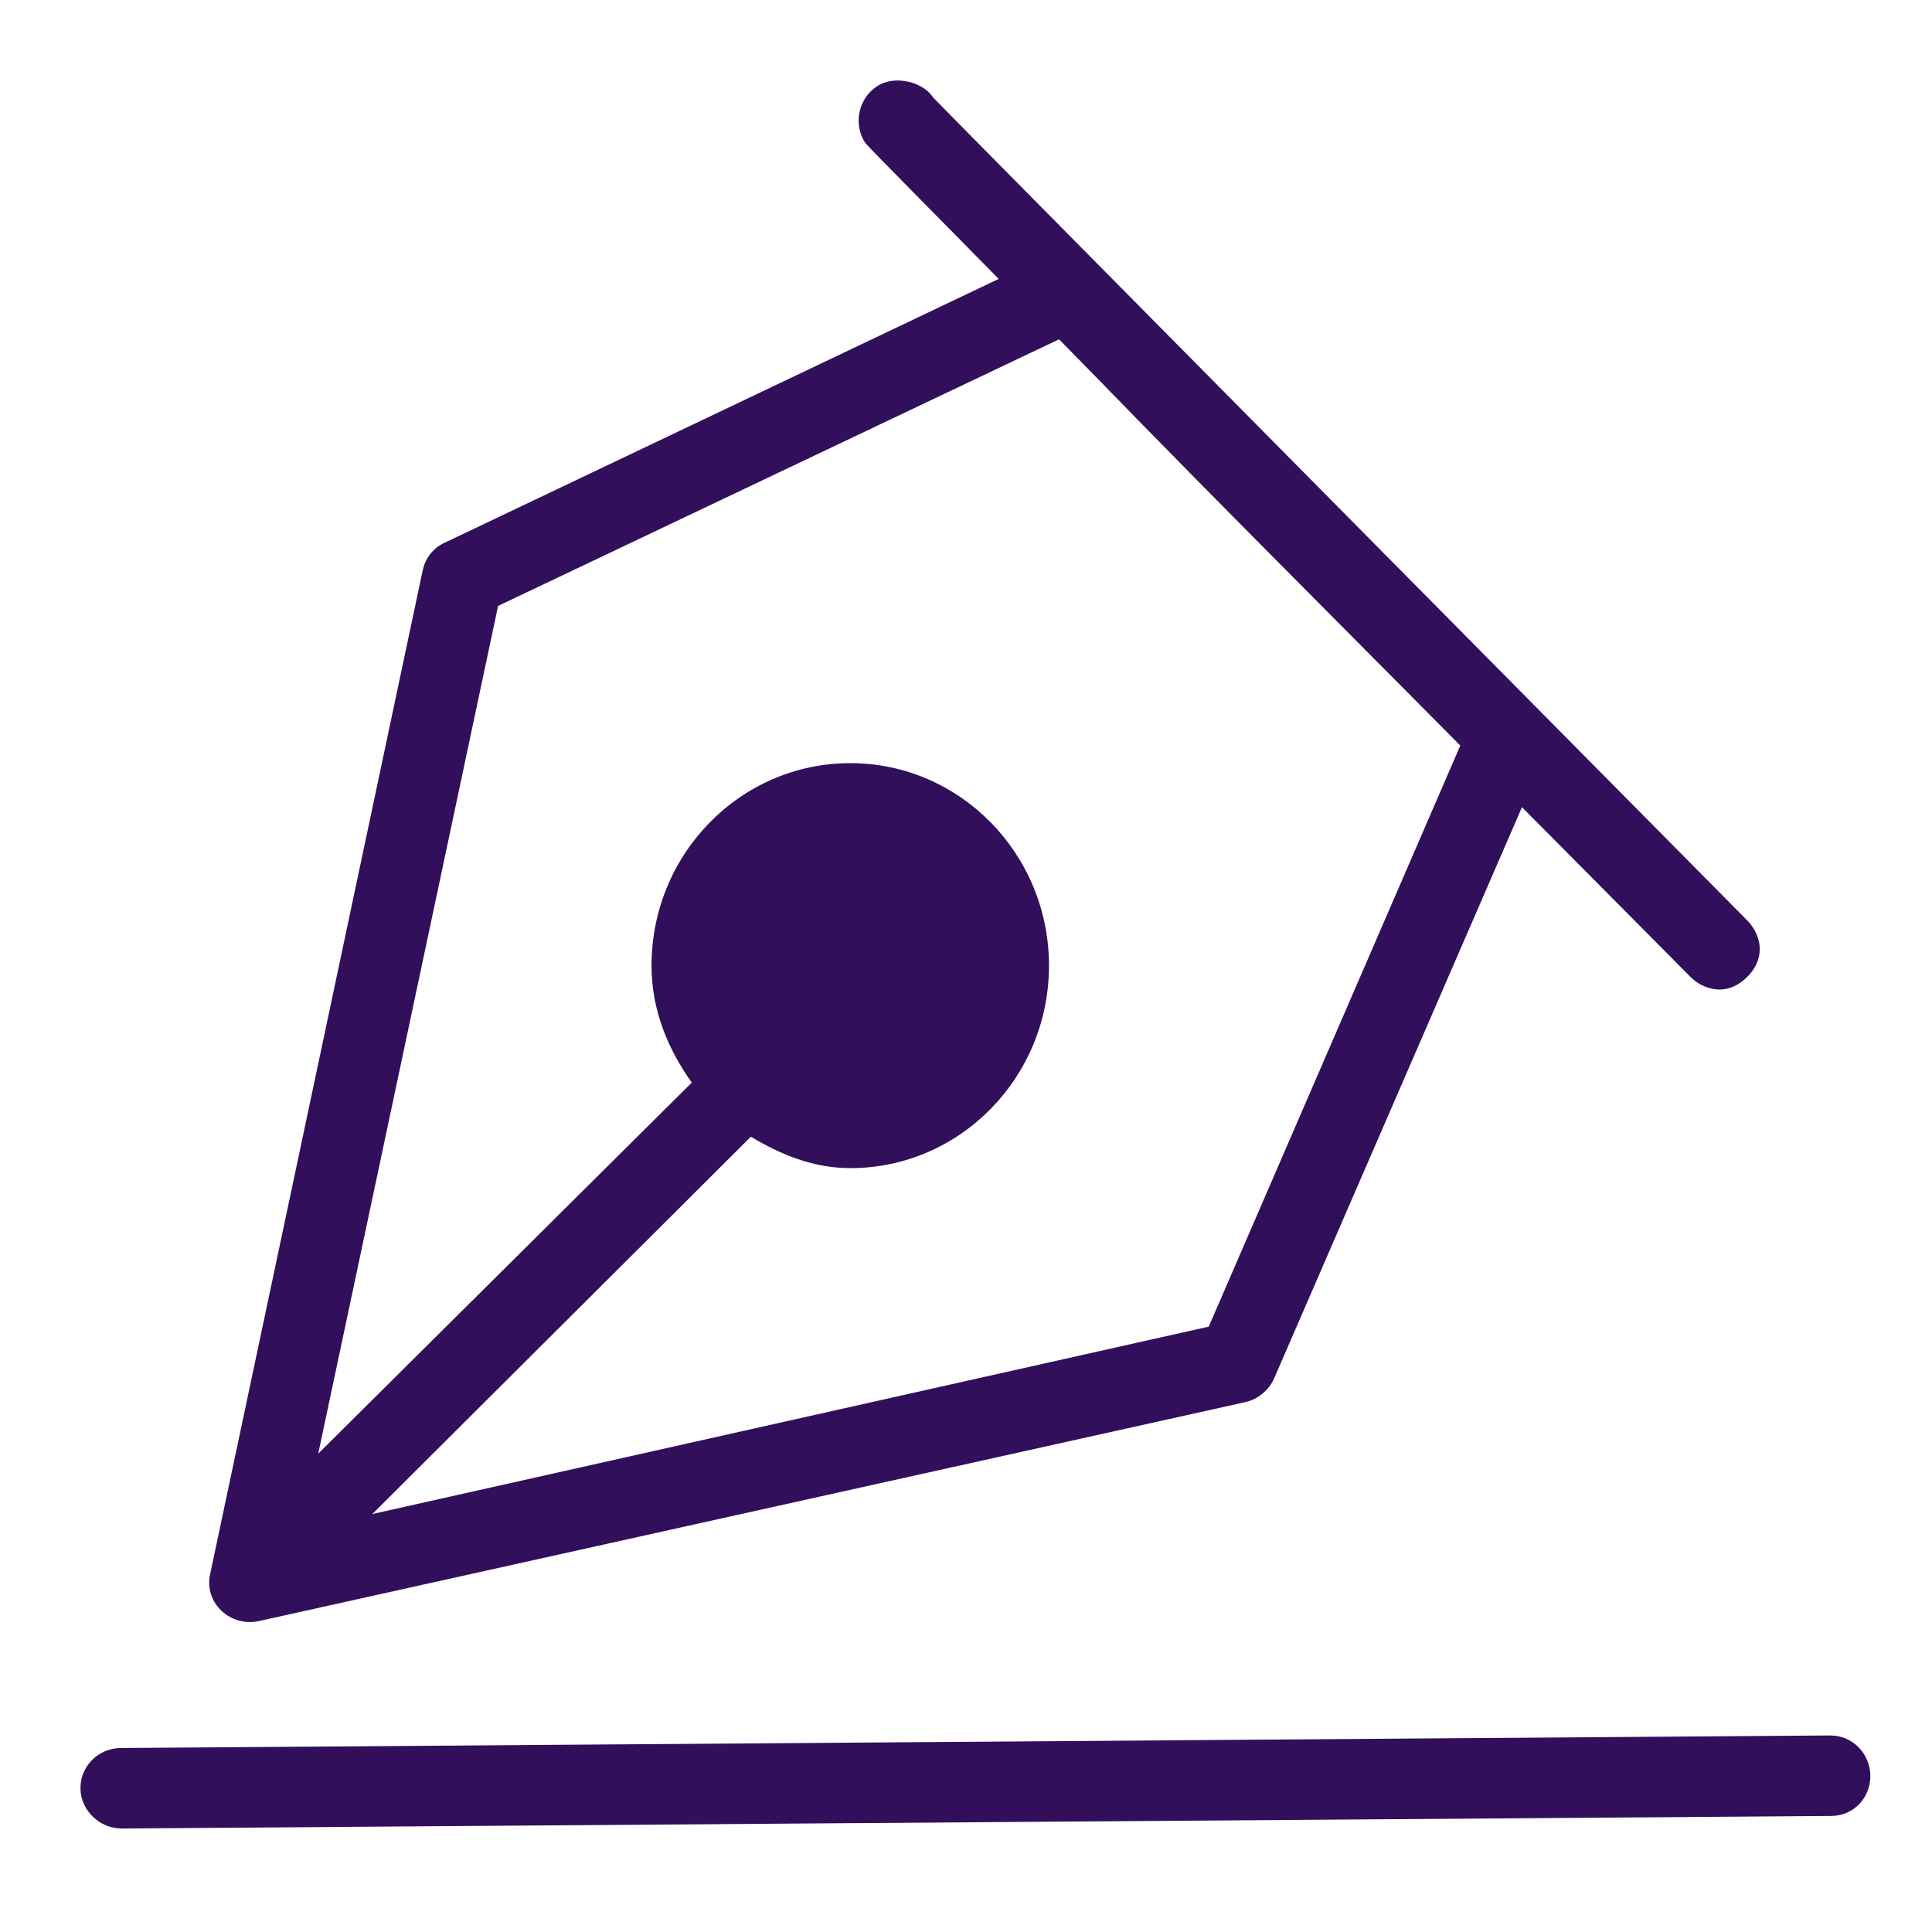 <svg height="48" viewBox="0 0 48 48" width="48" xmlns="http://www.w3.org/2000/svg"><path d="m22.531 2.024c-.251-.05-.52-.028-.75.125-.46.306-.588.947-.281 1.406.05.075 2.623 2.669 3.312 3.375l-13.781 6.562c-.281.134-.467.383-.531.688l-5.281 24.938c-.15.712.509 1.314 1.219 1.156l24.5-5.438c.312-.069.591-.3.719-.594l6.156-14.188c2.023 2.035 4.171 4.202 4.188 4.219.195.196.463.312.719.312.256.001.492-.118.688-.312.196-.195.312-.432.313-.688.001-.256-.118-.523-.313-.719-.04-.04-20.188-20.391-20.219-20.437-.153-.23-.405-.356-.656-.406zm3.781 6.406c1.653 1.677 1.691 1.755 5.469 5.562.009.009 2.288 2.305 4.5 4.531l-6.25 14.437-20.781 4.656 9.406-9.375c.735.443 1.553.781 2.469.781 2.726-0 4.937-2.254 4.937-5.031s-2.212-5.031-4.937-5.031c-2.726 0-4.938 2.254-4.938 5.031 0 1.103.409 2.077 1 2.906l-9.281 9.219 4.469-21.062zm19.156 34.687-42.469.312c-.552.004-1.004.448-1 1 .004.552.479 1.004 1.031 1l42.469-.312c.552-.004.973-.448.969-1-.004-.552-.448-1.004-1-1z" fill="#310f5b"/></svg>